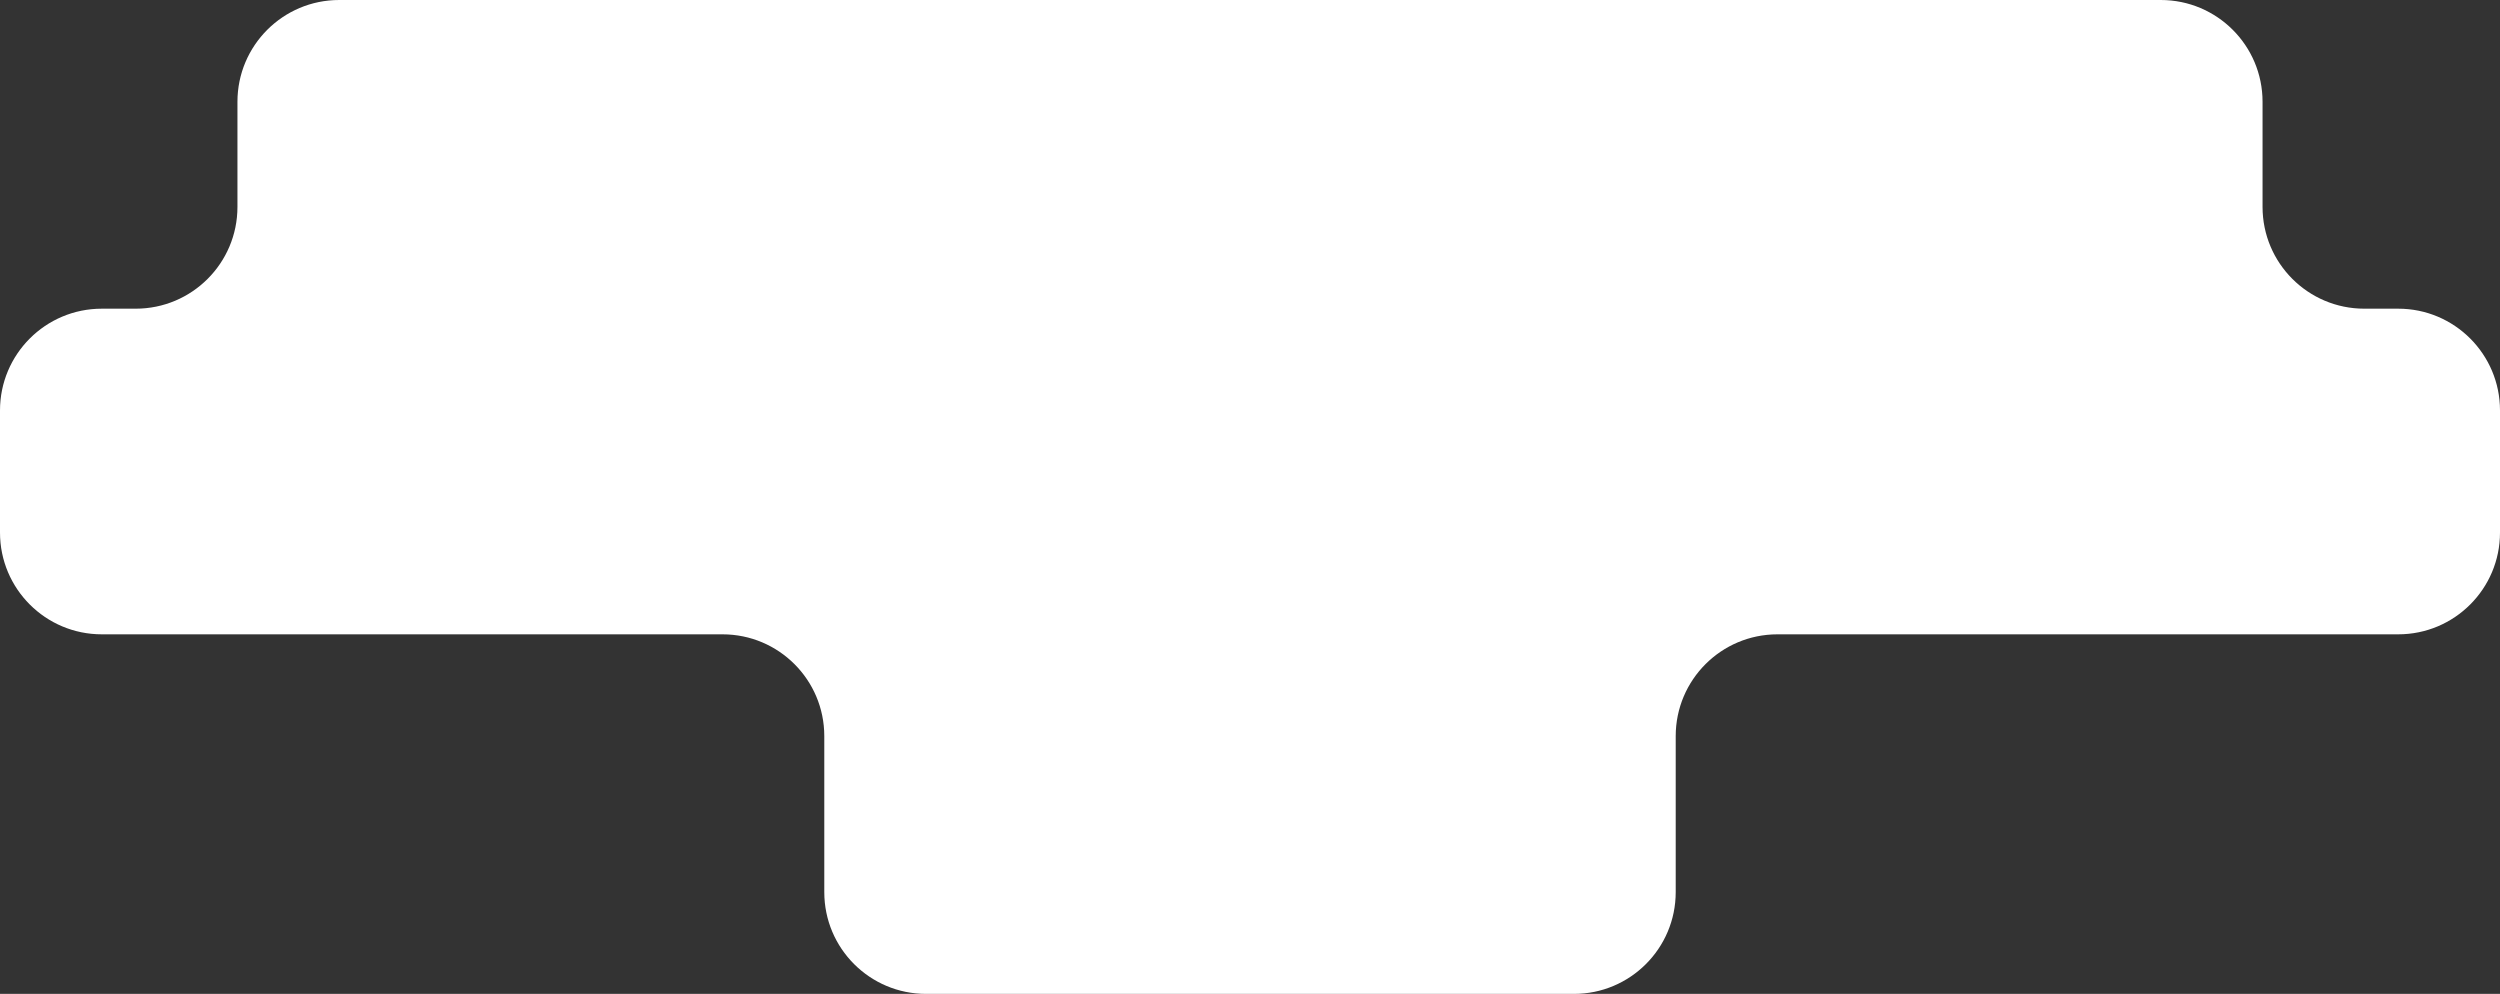 <svg width="737" height="293" viewBox="0 0 737 293" fill="none" xmlns="http://www.w3.org/2000/svg">
<rect x="0" y="0" width="737" height="293" fill="#333333" stroke="none"/>
<path d="M667 61C667 77.569 680.431 91 697 91H707C723.569 91 737 104.431 737 121V157C737 173.569 723.569 187 707 187H524C507.431 187 494 200.431 494 217V263C494 279.569 480.569 293 464 293H273C256.431 293 243 279.569 243 263V217C243 200.431 229.569 187 213 187H30C13.431 187 0 173.569 0 157V121C0 104.431 13.431 91 30 91H40C56.569 91 70 77.569 70 61V30C70 13.431 83.431 0 100 0H637C653.569 0 667 13.431 667 30V61Z" fill="white"/>
</svg>
